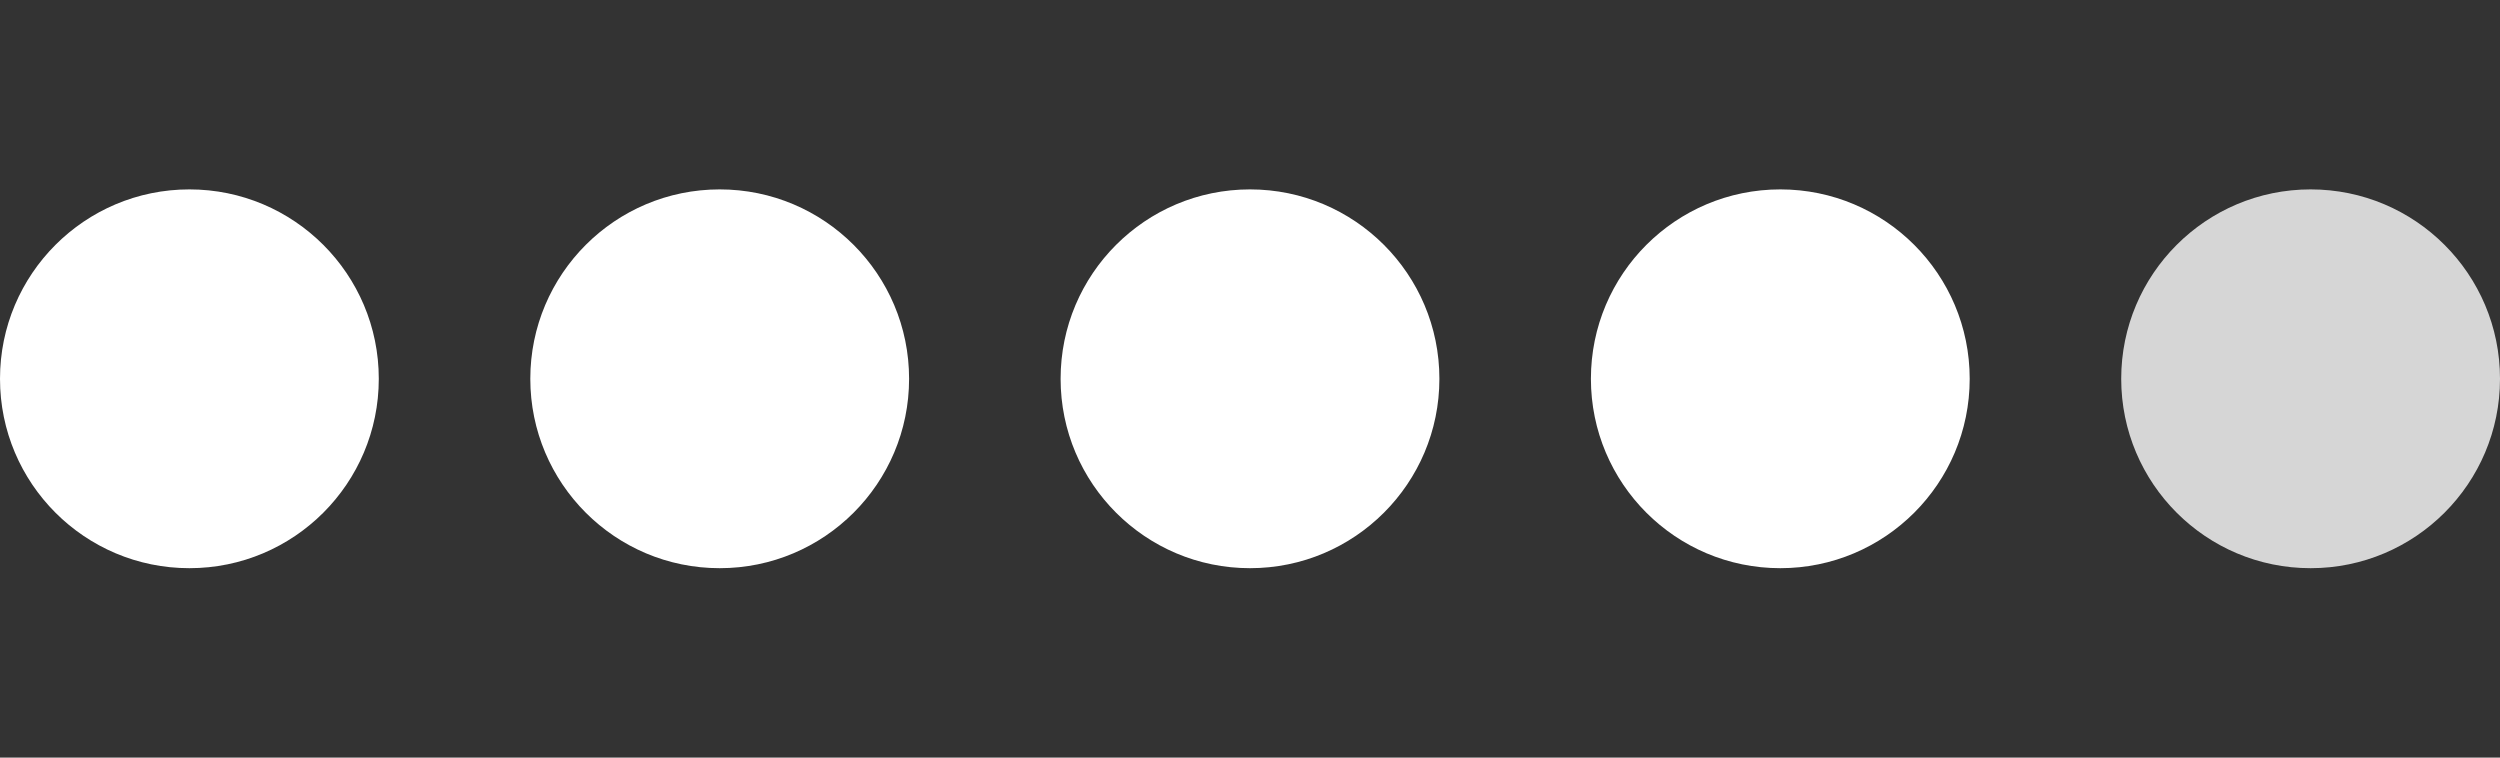 <?xml version="1.0" encoding="UTF-8"?> <svg xmlns="http://www.w3.org/2000/svg" width="66" height="20" viewBox="0 0 66 20" fill="none"><rect x="0" y="0" width="66" height="20" fill="#333333" stroke="none"/><circle cx="5" cy="10" r="5" fill="white"></circle><circle cx="19" cy="10" r="5" fill="white"></circle><circle cx="33" cy="10" r="5" fill="white"></circle><circle cx="47" cy="10" r="5" fill="white"></circle><circle cx="61" cy="10" r="5" fill="white" fill-opacity="0.8"></circle></svg> 